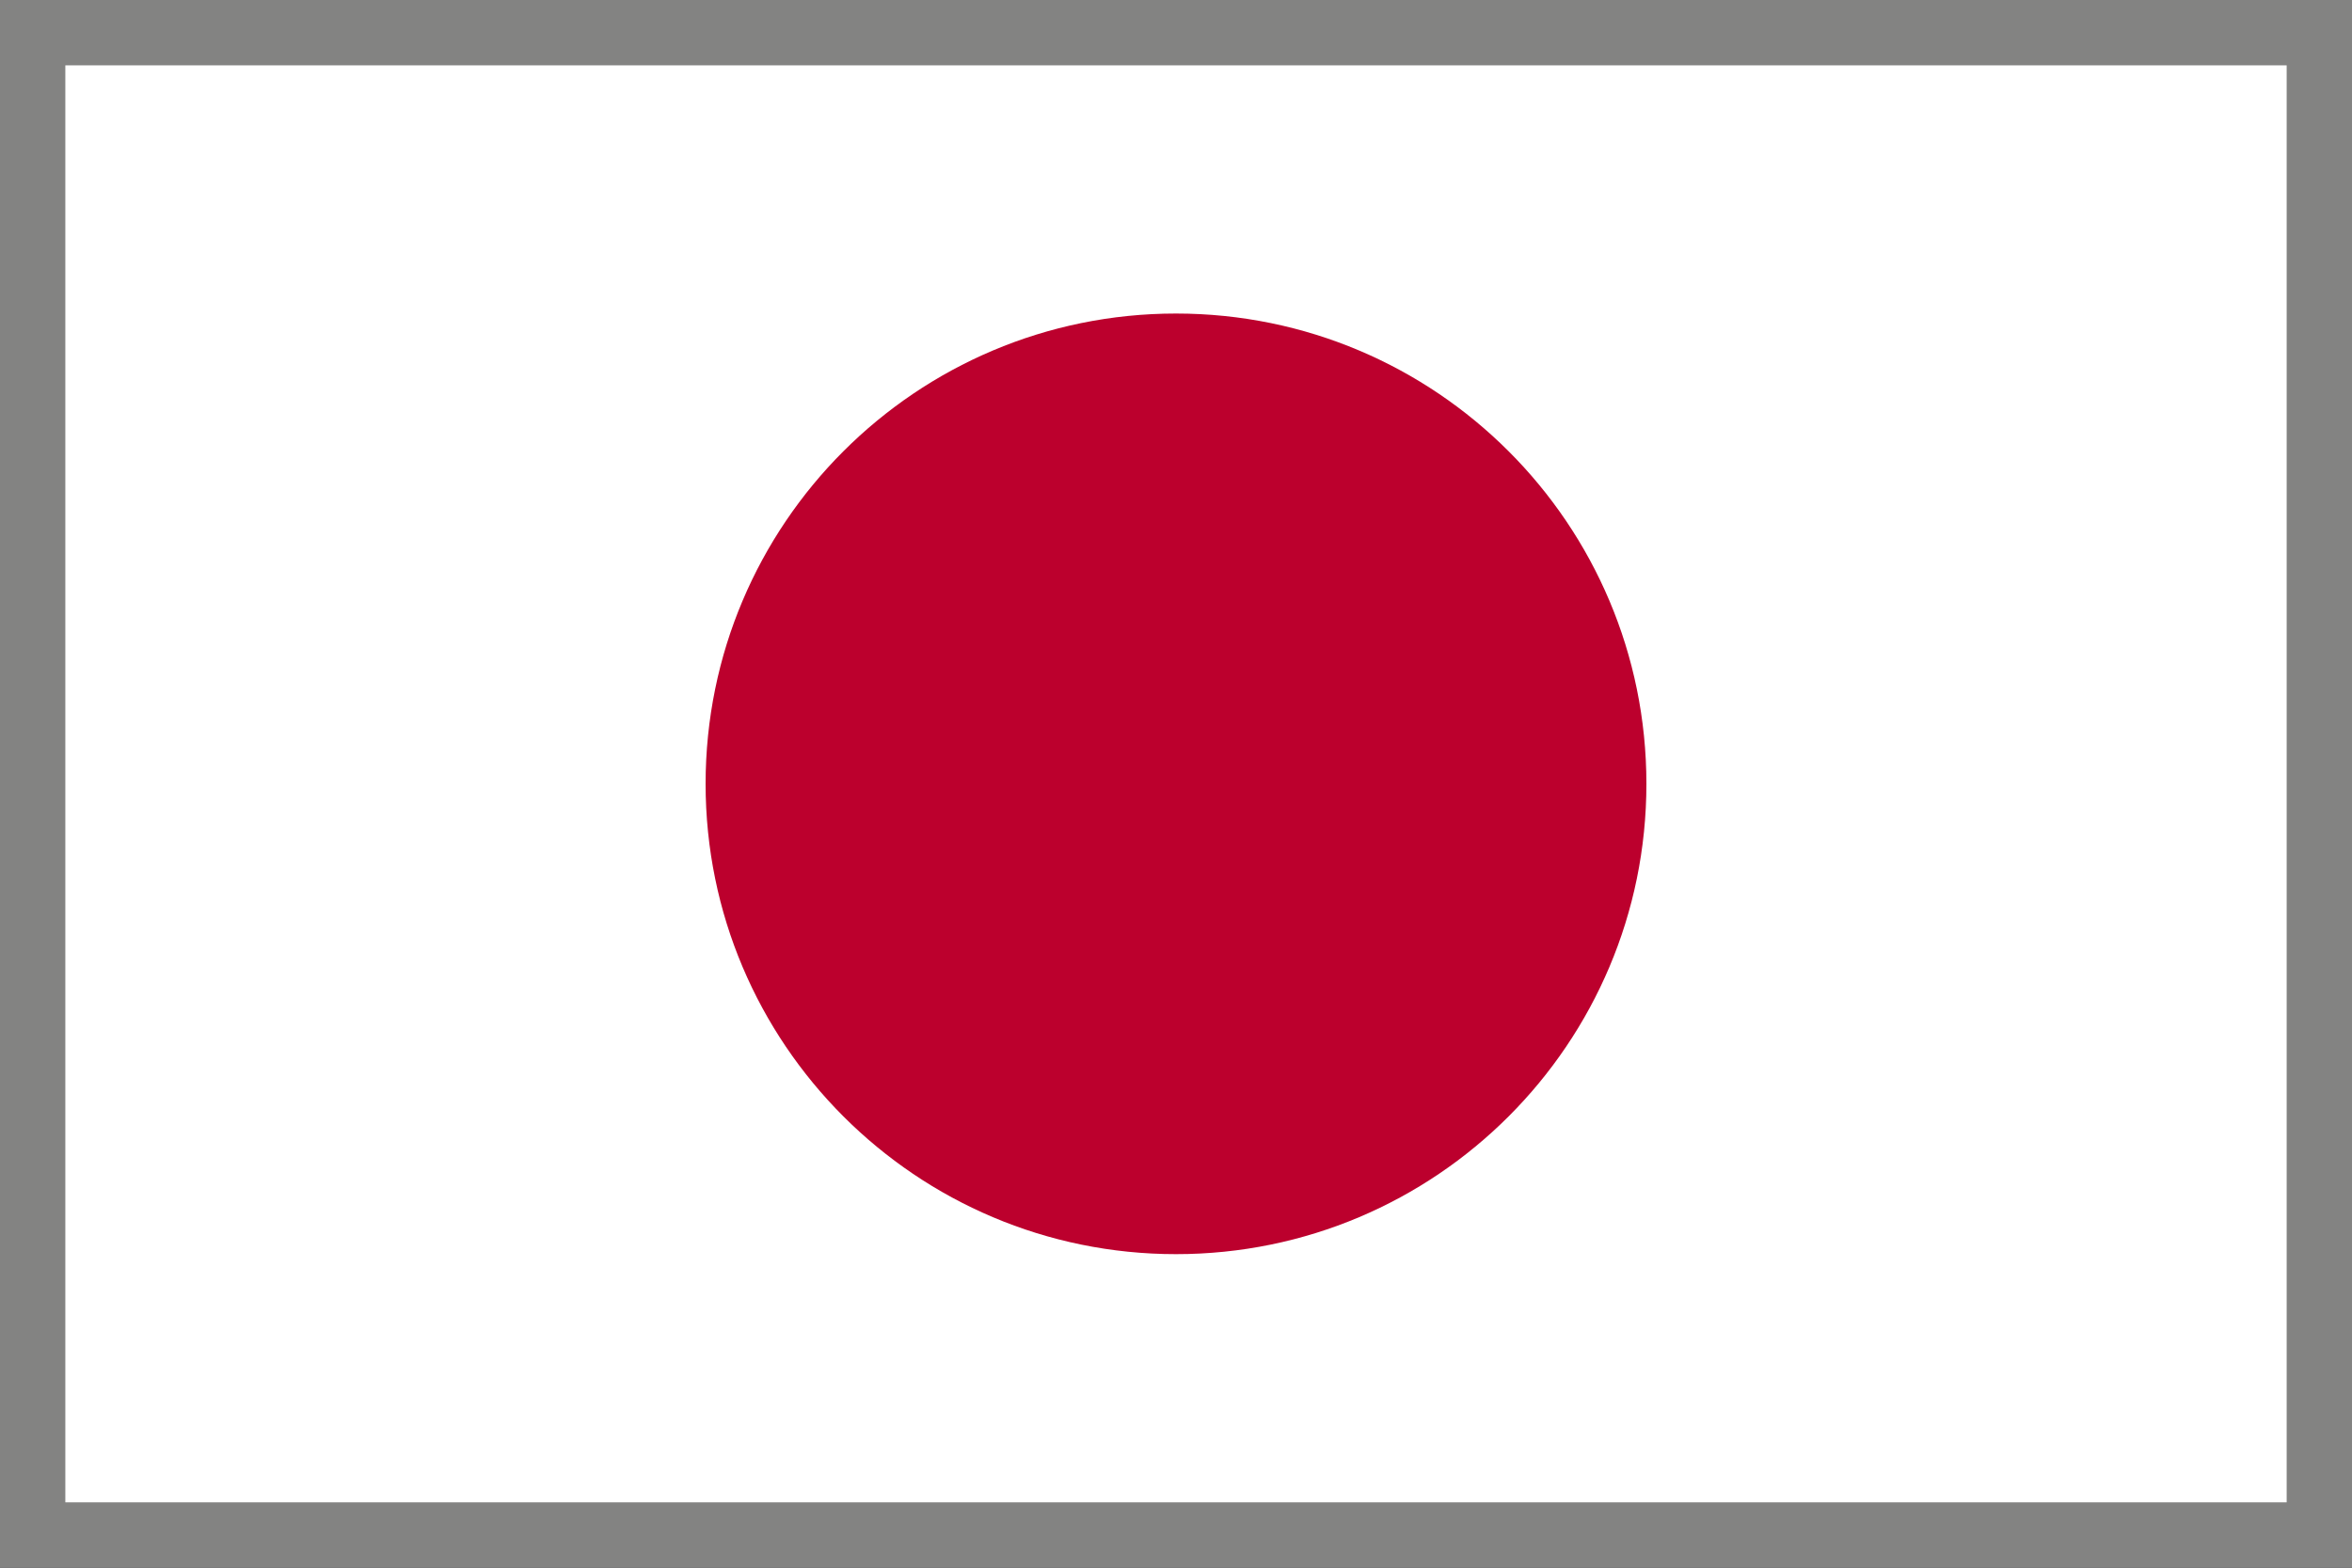 <svg xmlns="http://www.w3.org/2000/svg" width="36" height="24" viewBox="0 0 36 24" fill="none">
  <rect x="0" y="0" width="36" height="24" fill="#333333" stroke="none"/>
  <g clip-path="url(#clip0_4131_58157)">
    <path d="M0.5 23.5V0.5H35.5V23.5H0.5Z" fill="white" stroke="#838382" />
    <path
      d="M18 19.2C21.977 19.2 25.2 15.976 25.2 12C25.2 8.023 21.977 4.8 18 4.8C14.024 4.8 10.8 8.023 10.8 12C10.8 15.976 14.024 19.2 18 19.2Z"
      fill="#BC002D" />
  </g>
  <defs>
    <clipPath id="clip0_4131_58157">
      <rect width="36" height="24" fill="white" />
    </clipPath>
  </defs>
</svg>